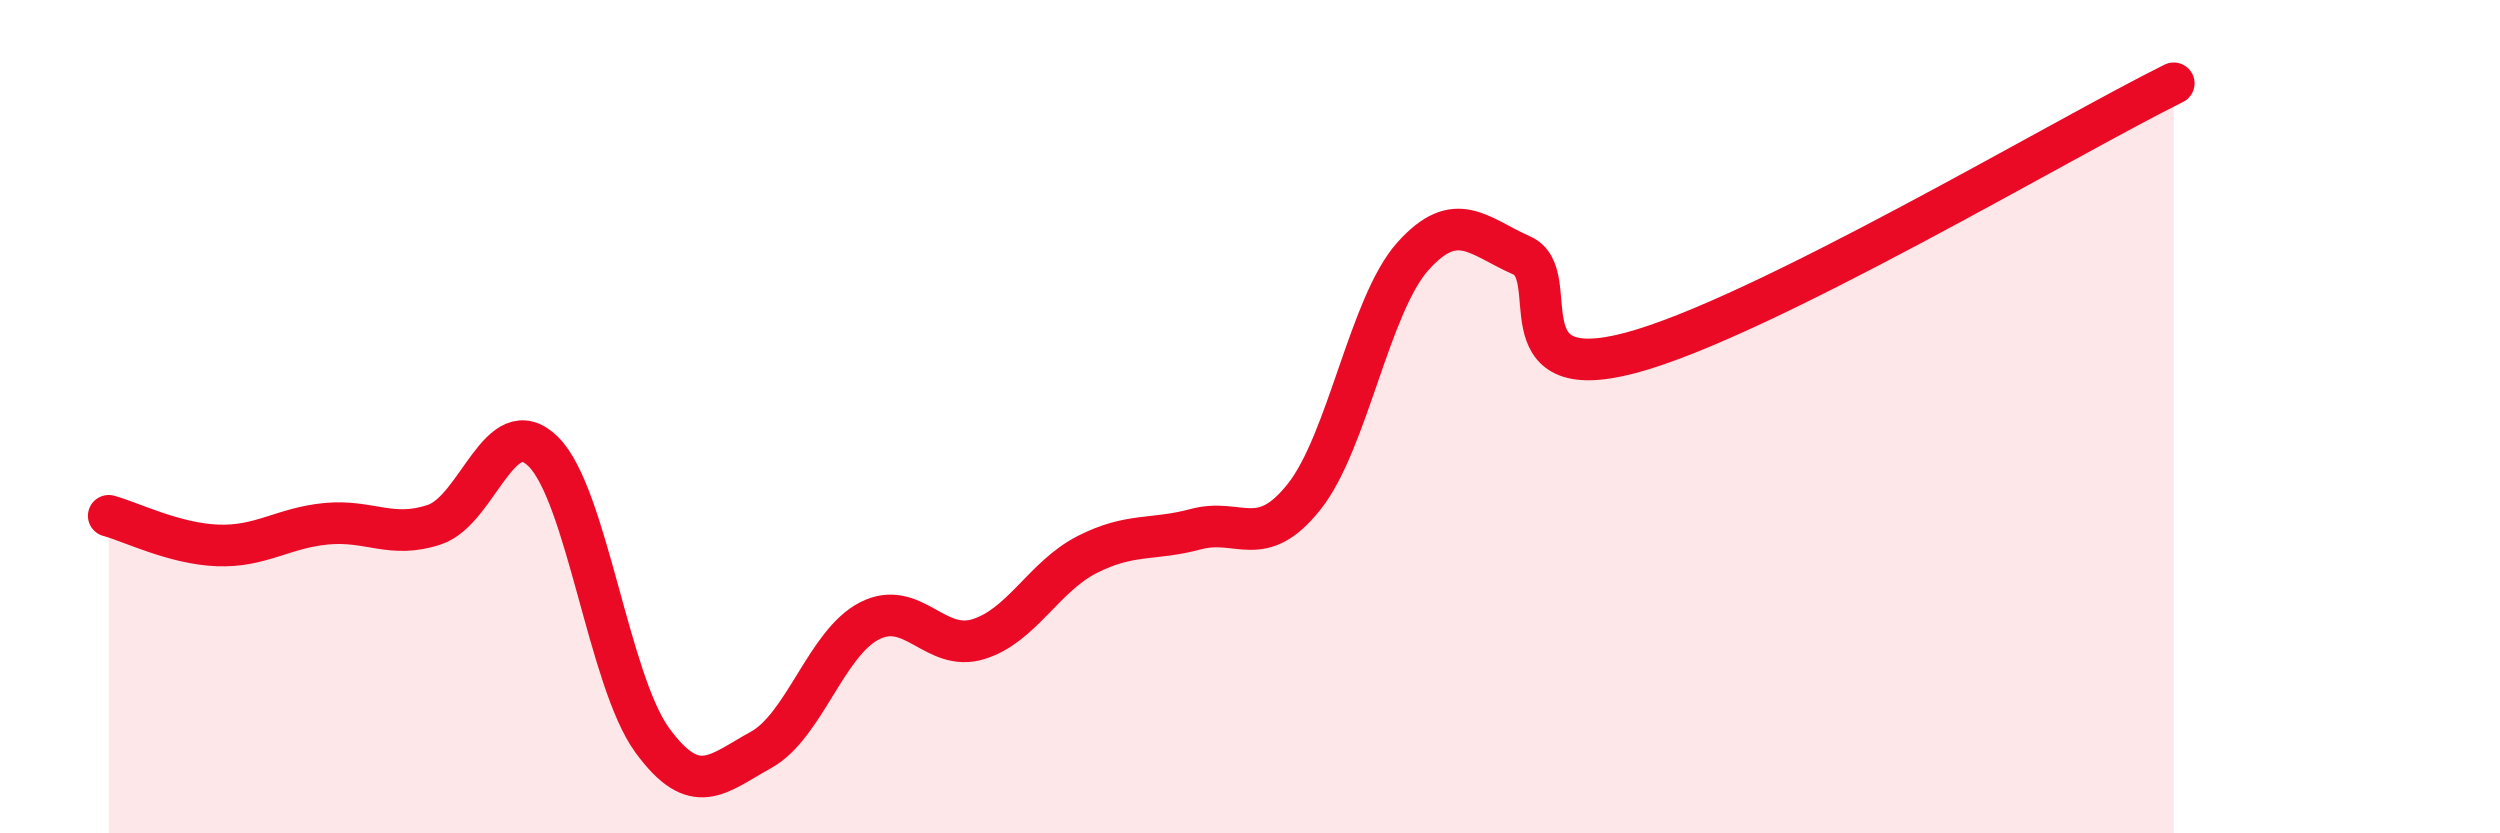 
    <svg width="60" height="20" viewBox="0 0 60 20" xmlns="http://www.w3.org/2000/svg">
      <path
        d="M 2.61,12.38 C 3.13,12.52 4.18,13.05 5.22,13.09 C 6.26,13.13 6.79,12.67 7.83,12.57 C 8.87,12.47 9.39,12.94 10.43,12.59 C 11.47,12.24 12,9.81 13.04,10.84 C 14.08,11.87 14.61,16.33 15.65,17.76 C 16.69,19.19 17.22,18.57 18.26,18 C 19.3,17.43 19.83,15.43 20.87,14.9 C 21.91,14.37 22.44,15.66 23.48,15.34 C 24.52,15.02 25.05,13.84 26.09,13.31 C 27.13,12.78 27.66,12.98 28.7,12.7 C 29.74,12.42 30.26,13.23 31.3,11.92 C 32.34,10.61 32.87,7.31 33.91,6.15 C 34.95,4.99 35.48,5.67 36.52,6.13 C 37.56,6.59 36,9.3 39.13,8.47 C 42.26,7.64 49.56,3.29 52.17,2L52.17 20L2.61 20Z"
        fill="#EB0A25"
        opacity="0.1"
        stroke-linecap="round"
        stroke-linejoin="round"
      />
      <path
        d="M 2.61,12.38 C 3.13,12.52 4.18,13.05 5.22,13.09 C 6.26,13.13 6.79,12.67 7.83,12.57 C 8.87,12.47 9.39,12.94 10.43,12.59 C 11.47,12.24 12,9.81 13.04,10.84 C 14.08,11.87 14.61,16.33 15.65,17.76 C 16.69,19.19 17.22,18.57 18.26,18 C 19.3,17.43 19.83,15.43 20.87,14.9 C 21.91,14.37 22.44,15.66 23.48,15.34 C 24.52,15.02 25.05,13.84 26.09,13.31 C 27.13,12.78 27.66,12.98 28.7,12.7 C 29.74,12.42 30.26,13.23 31.3,11.92 C 32.34,10.61 32.87,7.31 33.91,6.15 C 34.95,4.99 35.48,5.67 36.52,6.13 C 37.56,6.59 36,9.3 39.13,8.47 C 42.26,7.64 49.56,3.29 52.17,2"
        stroke="#EB0A25"
        stroke-width="1"
        fill="none"
        stroke-linecap="round"
        stroke-linejoin="round"
      />
    </svg>
  